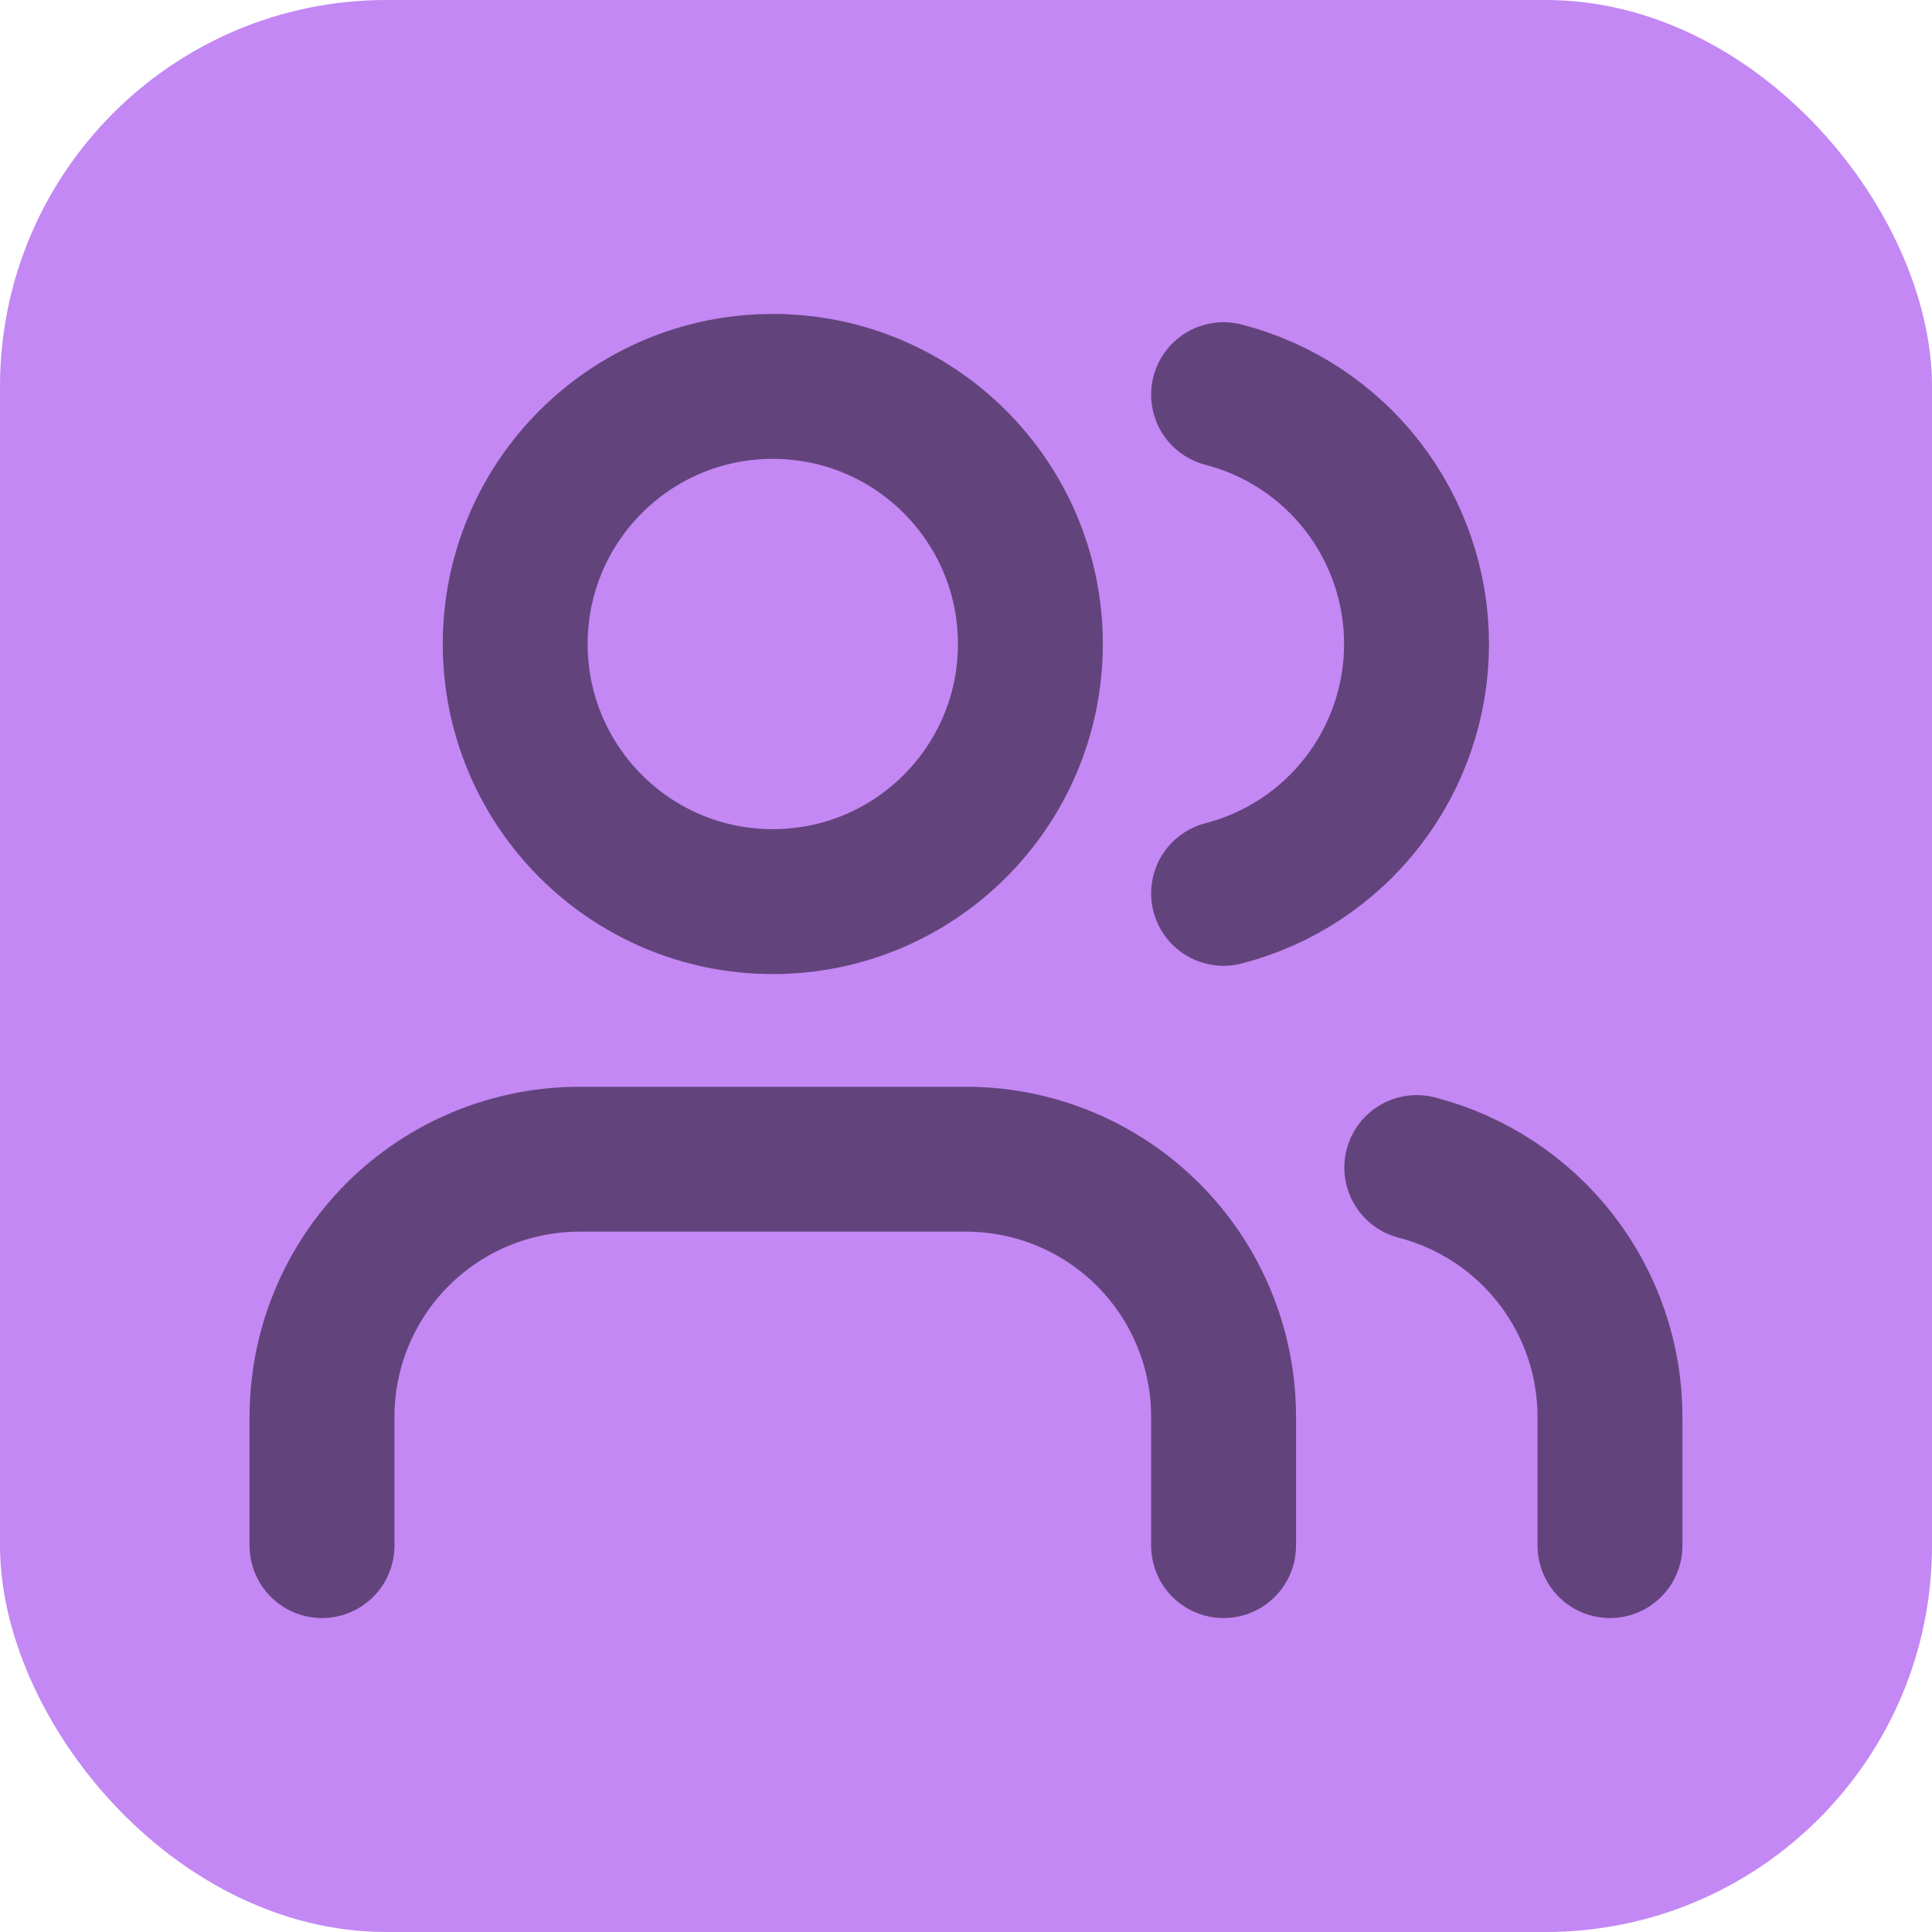 <svg width="40" height="40" viewBox="0 0 40 40" fill="none" xmlns="http://www.w3.org/2000/svg">
<rect width="40" height="40" rx="8" fill="#C388F4"/>
<path d="M25.333 32V29.333C25.333 27.919 24.771 26.562 23.771 25.562C22.771 24.562 21.414 24 20 24H12C10.585 24 9.229 24.562 8.229 25.562C7.229 26.562 6.667 27.919 6.667 29.333V32" stroke="#63437C" stroke-width="3" stroke-linecap="round" stroke-linejoin="round"/>
<path d="M25.333 8.171C26.477 8.467 27.49 9.135 28.213 10.069C28.936 11.004 29.328 12.152 29.328 13.333C29.328 14.515 28.936 15.663 28.213 16.597C27.49 17.532 26.477 18.2 25.333 18.496" stroke="#63437C" stroke-width="3" stroke-linecap="round" stroke-linejoin="round"/>
<path d="M33.333 32V29.333C33.333 28.152 32.939 27.004 32.215 26.07C31.491 25.136 30.477 24.469 29.333 24.173" stroke="#63437C" stroke-width="3" stroke-linecap="round" stroke-linejoin="round"/>
<path d="M16 18.667C18.945 18.667 21.333 16.279 21.333 13.333C21.333 10.388 18.945 8 16 8C13.054 8 10.667 10.388 10.667 13.333C10.667 16.279 13.054 18.667 16 18.667Z" stroke="#63437C" stroke-width="3" stroke-linecap="round" stroke-linejoin="round"/>
</svg>
